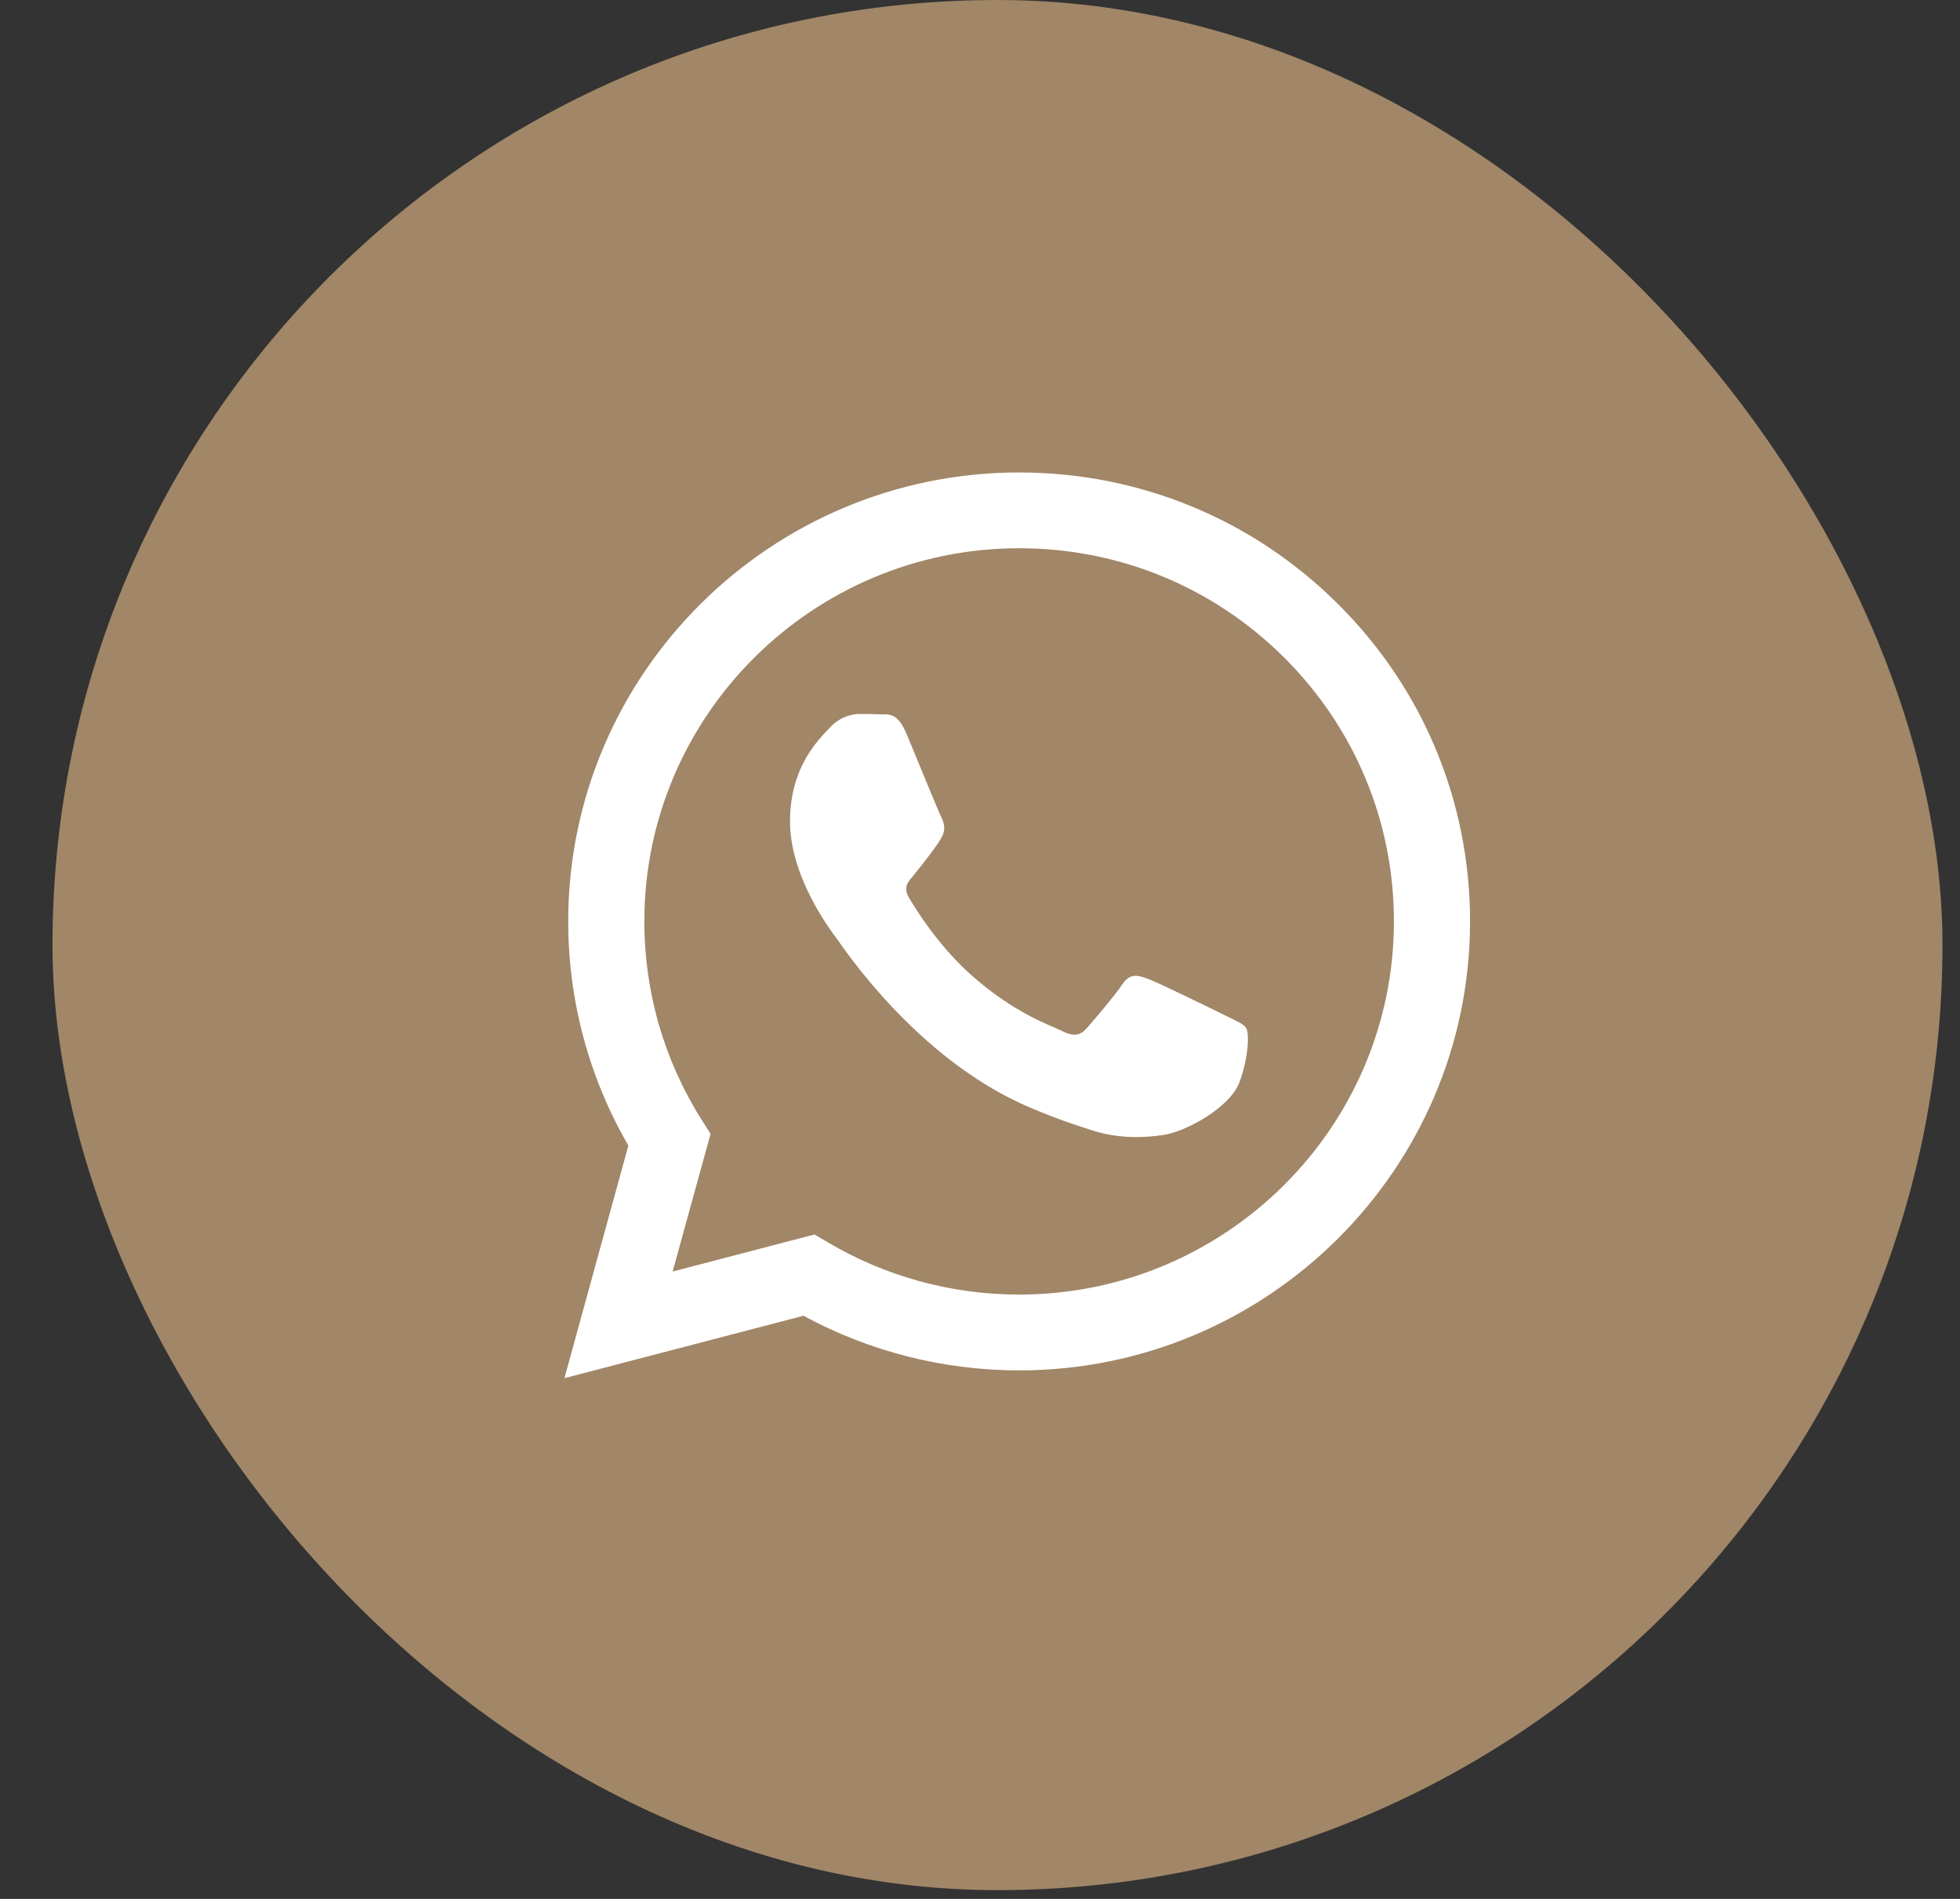 <?xml version="1.0" encoding="UTF-8"?> <svg xmlns="http://www.w3.org/2000/svg" width="32" height="31" viewBox="0 0 32 31" fill="none"><rect x="0" y="0" width="32" height="31" fill="#333333" stroke="none"/><rect x="0.857" width="30.857" height="30.857" rx="15.429" fill="#A18667"></rect><path fill-rule="evenodd" clip-rule="evenodd" d="M21.846 9.862C20.456 8.477 18.608 7.714 16.639 7.713C12.581 7.713 9.278 10.999 9.277 15.039C9.276 16.33 9.615 17.591 10.259 18.702L9.215 22.499L13.118 21.48C14.193 22.064 15.404 22.371 16.636 22.372H16.639C20.696 22.372 23.999 19.085 24.001 15.045C24.001 13.087 23.236 11.246 21.846 9.862ZM16.639 21.134H16.636C15.538 21.134 14.461 20.84 13.522 20.285L13.298 20.153L10.982 20.758L11.601 18.511L11.455 18.28C10.842 17.311 10.519 16.19 10.52 15.04C10.521 11.682 13.266 8.95 16.641 8.95C18.276 8.951 19.812 9.585 20.967 10.736C22.122 11.887 22.758 13.417 22.758 15.044C22.756 18.402 20.011 21.134 16.639 21.134ZM19.995 16.573C19.811 16.482 18.907 16.039 18.738 15.978C18.57 15.917 18.447 15.886 18.324 16.069C18.202 16.253 17.849 16.665 17.742 16.787C17.634 16.909 17.527 16.925 17.343 16.833C17.159 16.741 16.567 16.548 15.864 15.924C15.317 15.439 14.948 14.839 14.841 14.656C14.733 14.473 14.84 14.383 14.921 14.283C15.12 14.036 15.32 13.778 15.381 13.656C15.443 13.534 15.412 13.427 15.366 13.336C15.32 13.244 14.952 12.343 14.799 11.976C14.649 11.619 14.498 11.668 14.385 11.662C14.277 11.657 14.155 11.656 14.032 11.656C13.91 11.656 13.71 11.701 13.542 11.885C13.373 12.068 12.898 12.511 12.898 13.412C12.898 14.313 13.557 15.184 13.649 15.306C13.741 15.428 14.946 17.277 16.791 18.07C17.23 18.259 17.573 18.371 17.84 18.456C18.281 18.595 18.682 18.575 18.999 18.528C19.352 18.476 20.087 18.085 20.24 17.658C20.393 17.23 20.393 16.863 20.348 16.787C20.302 16.711 20.179 16.665 19.995 16.573Z" fill="white"></path></svg> 